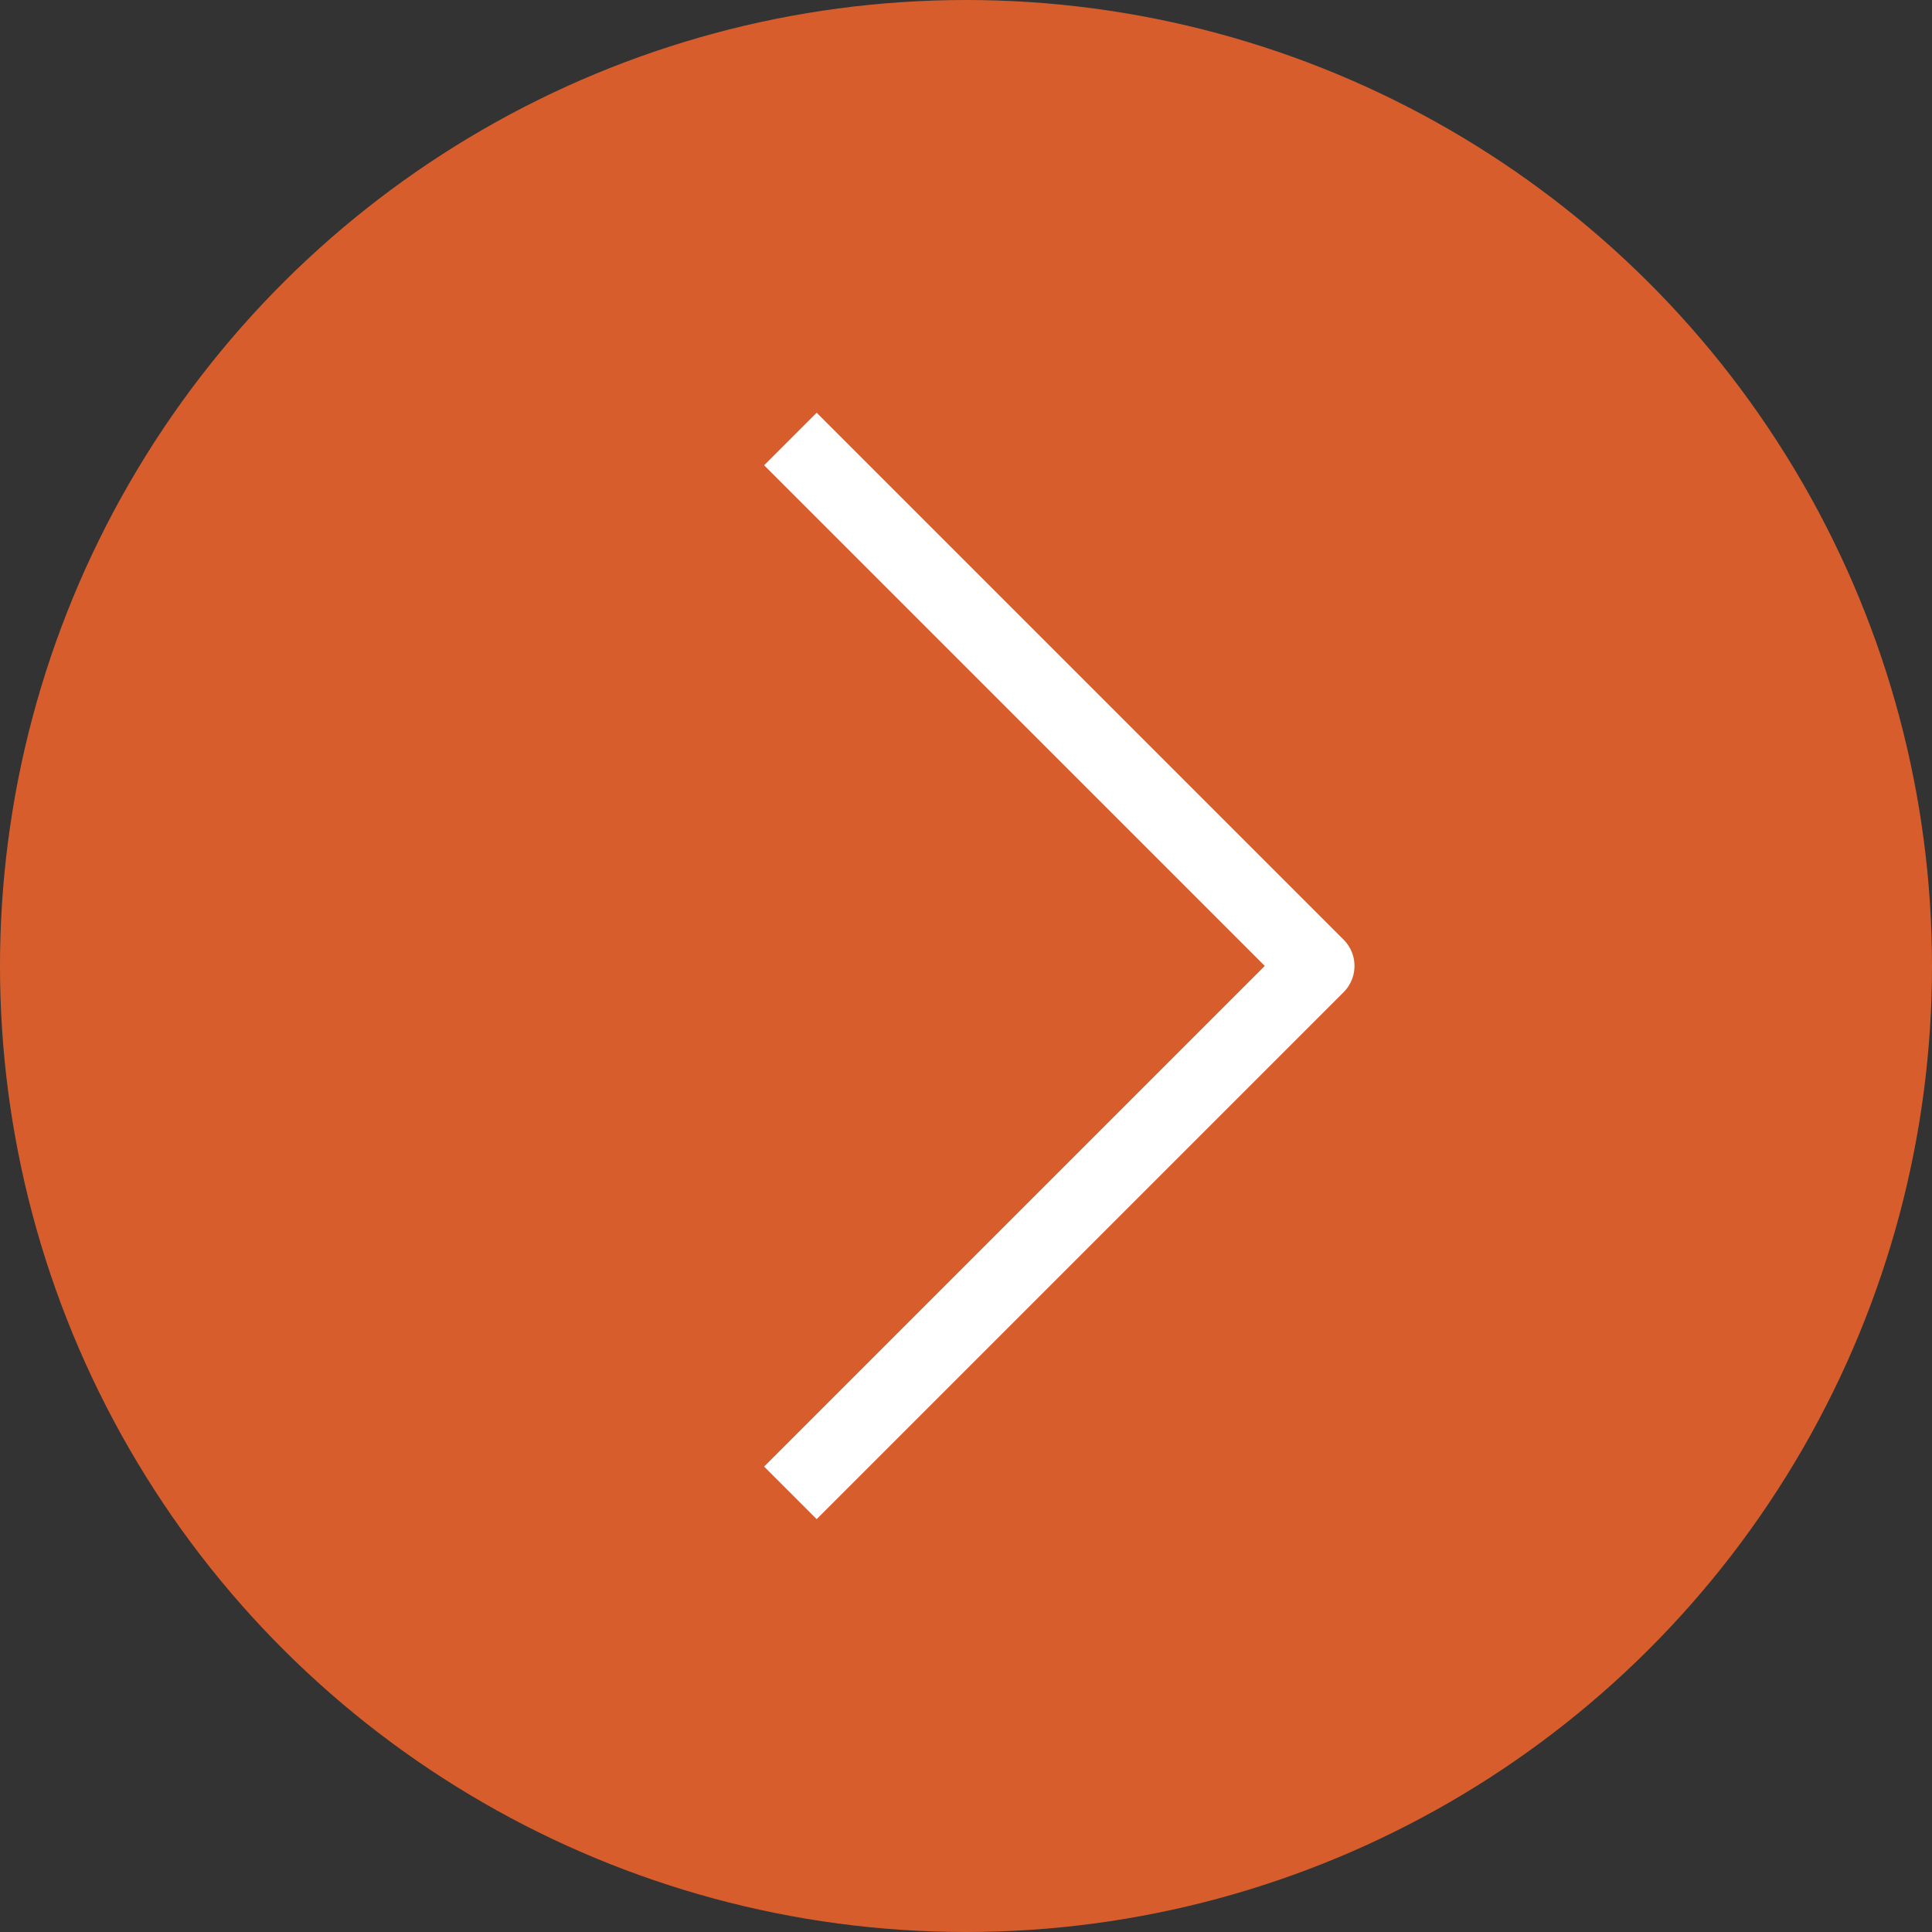 <svg width="26" height="26" viewBox="0 0 26 26" fill="none" xmlns="http://www.w3.org/2000/svg">
<rect x="0" y="0" width="26" height="26" fill="#333333" stroke="none"/>
<circle cx="13" cy="13" r="13" transform="rotate(-90 13 13)" fill="#D75E2C"/>
<path d="M10.637 20.09L17.728 12.999L10.637 5.908" stroke="white" stroke-linejoin="round"/>
</svg>
